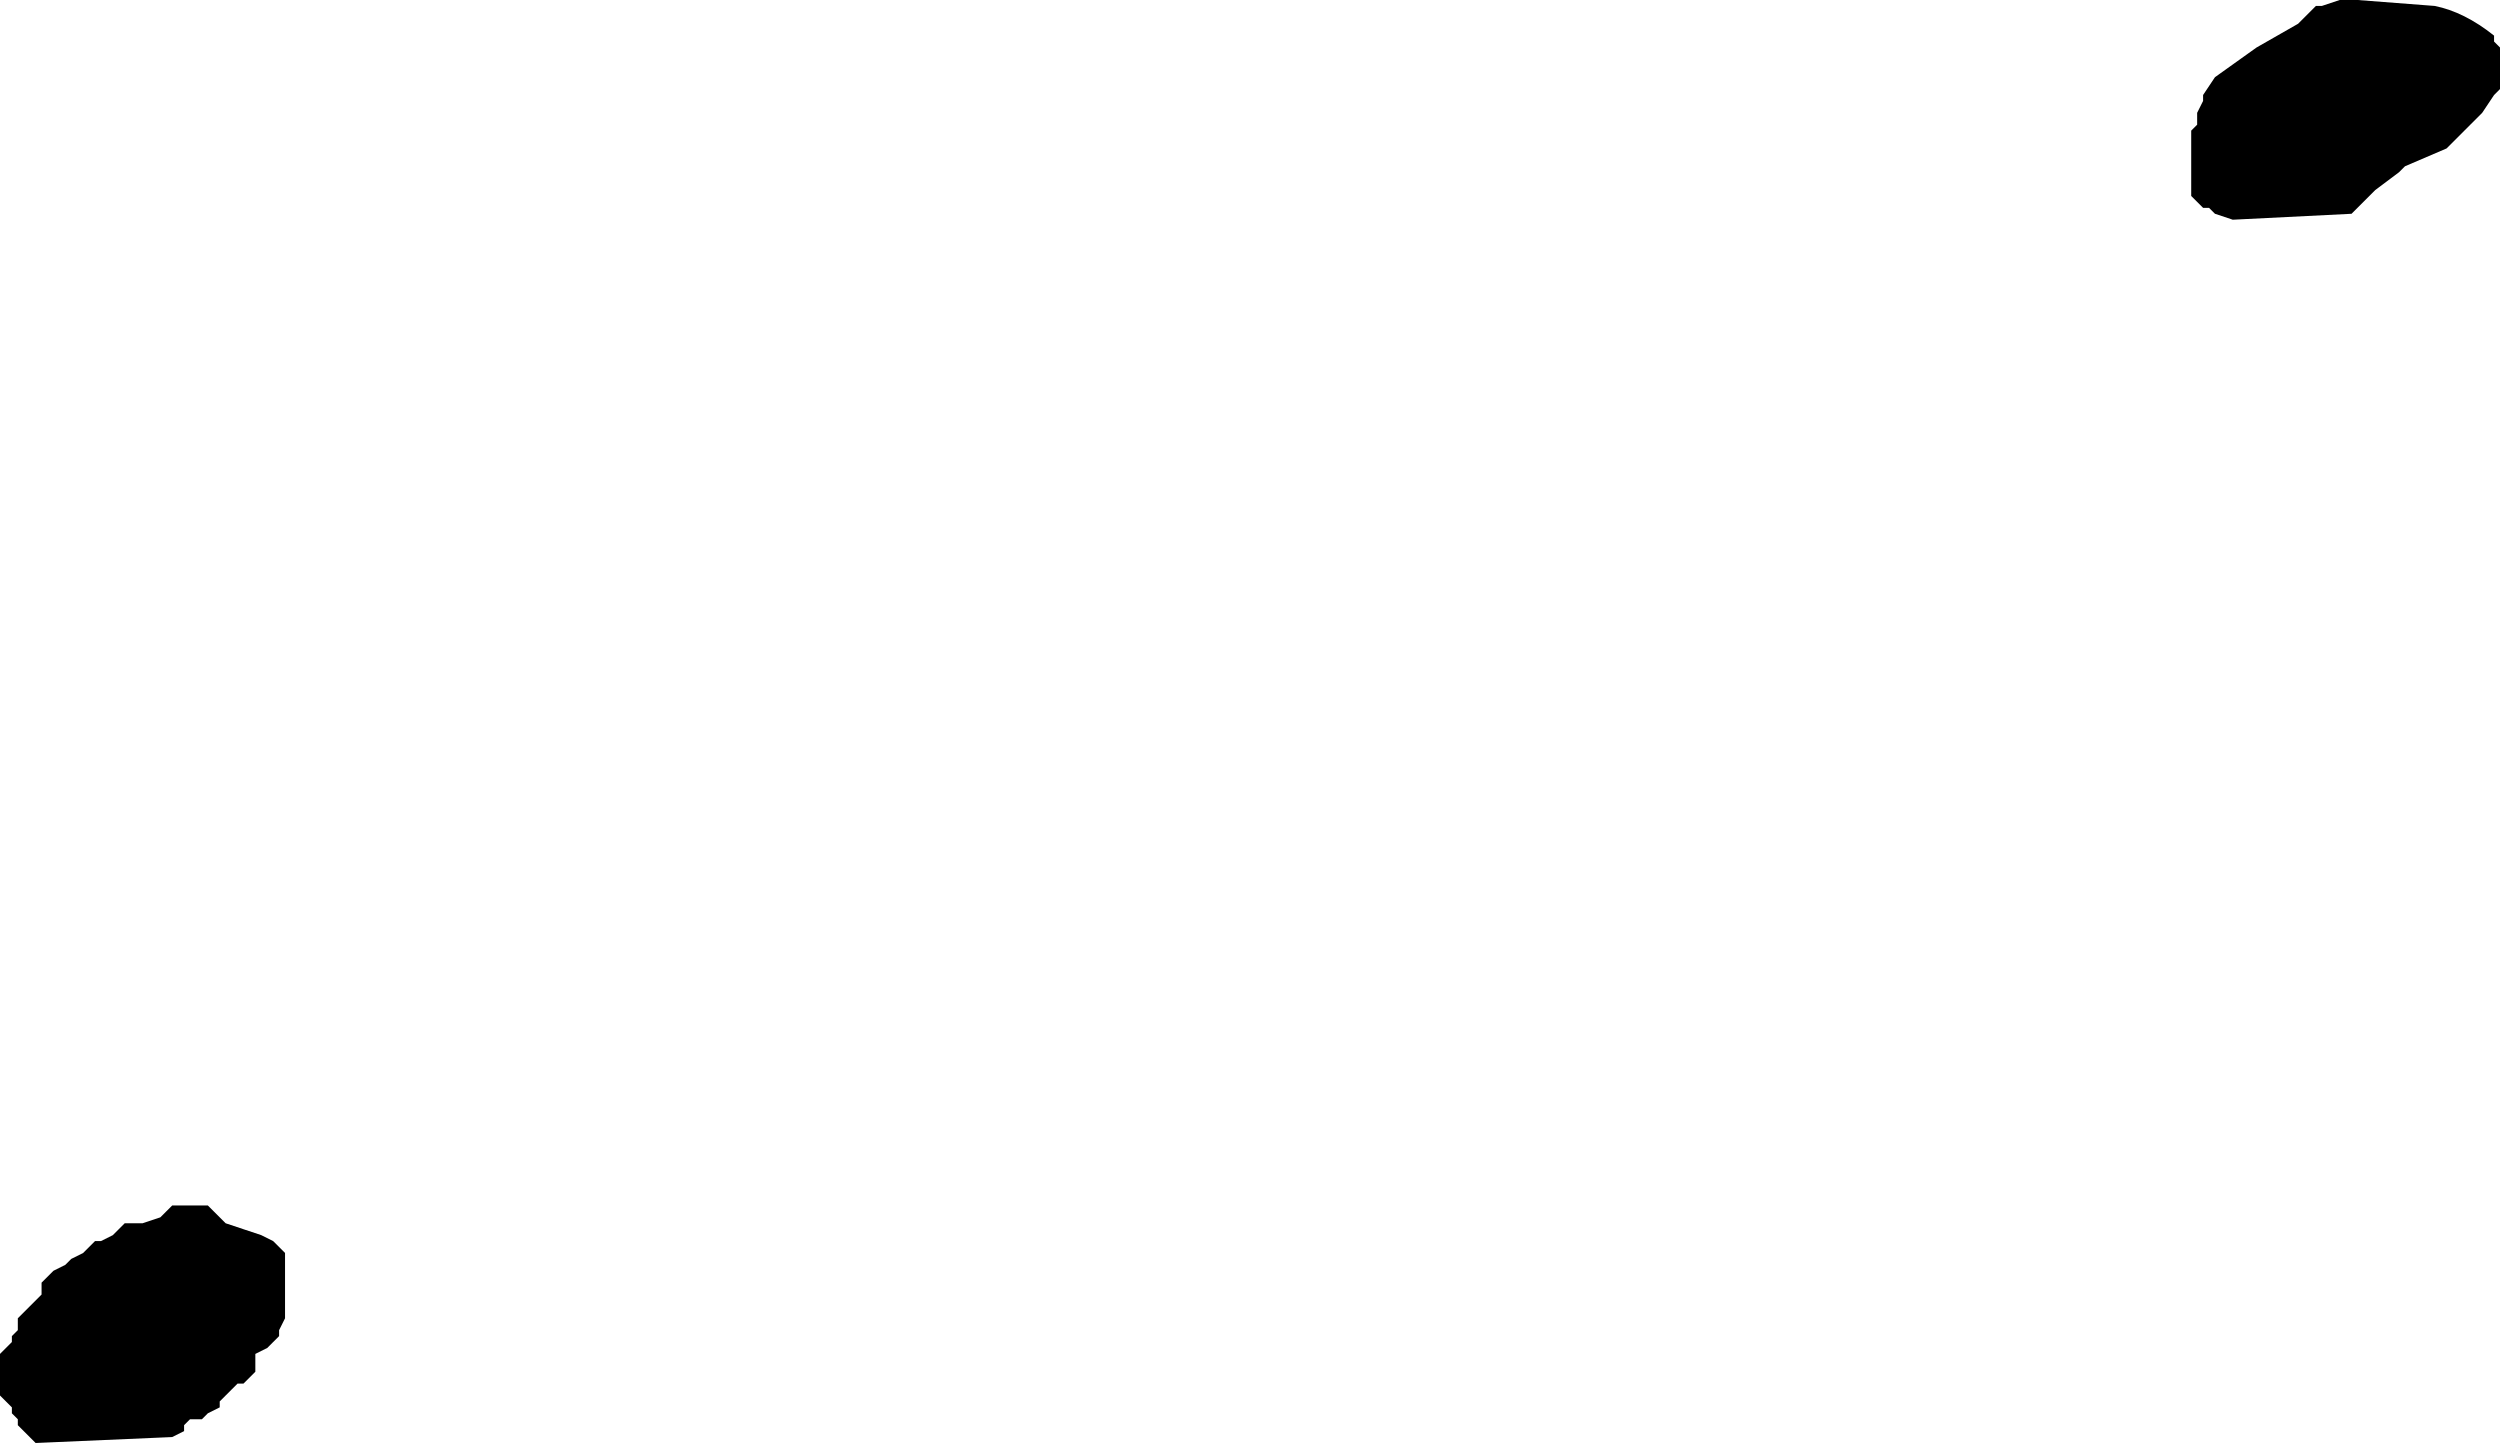 <?xml version="1.0" encoding="UTF-8" standalone="no"?>
<svg xmlns:xlink="http://www.w3.org/1999/xlink" height="12.2px" width="21.05px" xmlns="http://www.w3.org/2000/svg">
  <g transform="matrix(1.0, 0.0, 0.0, 1.0, 62.1, -4.95)">
    <path d="M-43.1 5.35 L-42.75 5.15 -42.6 5.0 -42.55 5.0 -42.4 4.95 -42.25 4.95 -41.6 5.0 Q-41.35 5.05 -41.1 5.25 L-41.1 5.3 -41.05 5.35 -41.05 5.7 -41.1 5.75 -41.2 5.9 -41.5 6.2 -41.85 6.35 -41.9 6.4 -42.1 6.55 -42.25 6.7 -42.3 6.75 -43.3 6.8 -43.45 6.75 -43.5 6.7 -43.55 6.7 -43.6 6.65 -43.65 6.6 -43.65 6.45 -43.65 6.35 -43.65 6.3 -43.65 6.2 -43.65 6.1 -43.65 6.05 -43.6 6.0 -43.6 5.9 -43.55 5.8 -43.55 5.75 -43.45 5.6 -43.1 5.35 M-60.25 15.2 L-60.2 15.25 -59.9 15.35 -59.8 15.4 -59.75 15.45 -59.7 15.5 -59.7 15.6 -59.7 15.7 -59.7 15.8 -59.7 16.05 -59.75 16.15 -59.75 16.2 -59.8 16.25 -59.85 16.3 -59.95 16.35 -59.95 16.5 -60.0 16.55 -60.05 16.6 -60.1 16.6 -60.15 16.65 -60.25 16.75 -60.25 16.8 -60.35 16.85 -60.4 16.9 -60.5 16.9 -60.55 16.95 -60.55 17.0 -60.65 17.05 -61.8 17.1 -61.85 17.05 -61.95 16.95 -61.95 16.9 -62.0 16.85 -62.0 16.8 -62.05 16.75 -62.1 16.7 -62.1 16.6 -62.1 16.5 -62.1 16.35 -62.05 16.3 -62.0 16.25 -62.0 16.2 -61.95 16.15 -61.95 16.05 -61.9 16.0 -61.85 15.95 -61.75 15.85 -61.75 15.75 -61.65 15.65 -61.55 15.6 -61.5 15.55 -61.4 15.5 -61.3 15.4 -61.25 15.4 -61.15 15.35 -61.1 15.3 -61.05 15.25 -60.9 15.25 -60.75 15.2 -60.7 15.15 -60.65 15.1 -60.5 15.1 -60.35 15.1 -60.25 15.2" fill="#000000" fill-rule="evenodd" stroke="none"/>
  </g>
</svg>
